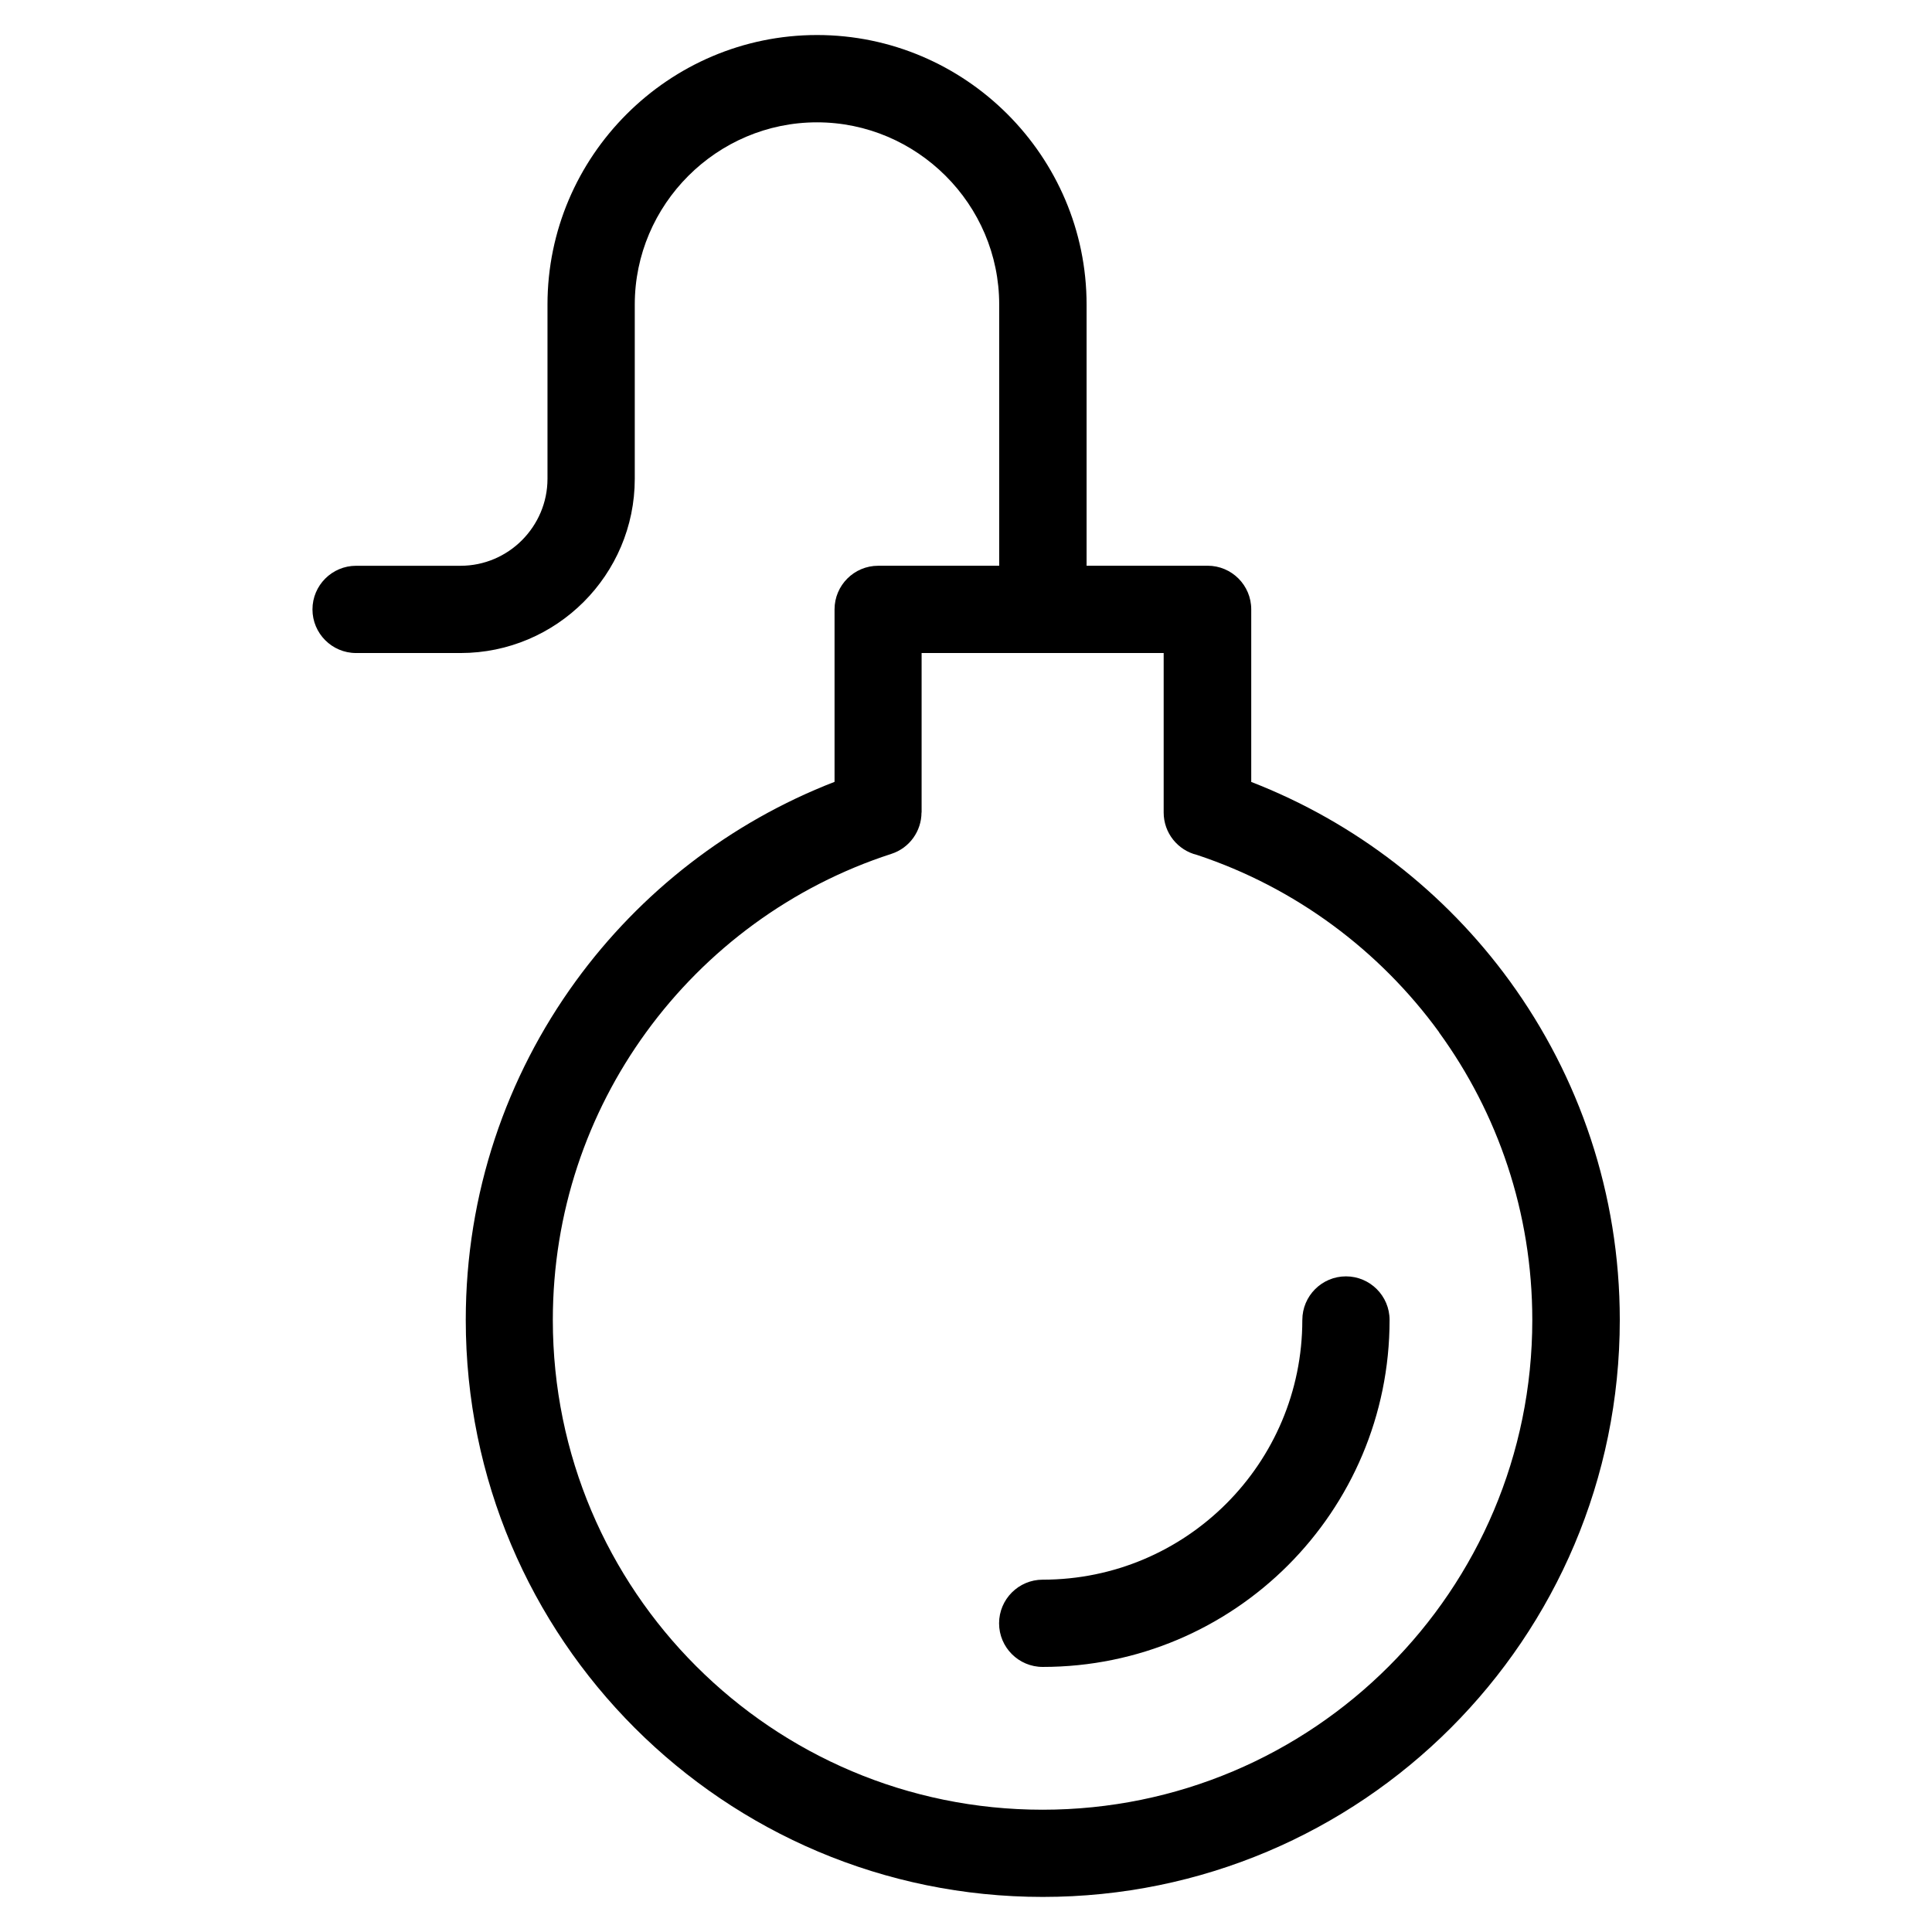 <?xml version="1.0" encoding="UTF-8"?>
<!-- Uploaded to: ICON Repo, www.svgrepo.com, Generator: ICON Repo Mixer Tools -->
<svg fill="#000000" width="800px" height="800px" version="1.1" viewBox="144 144 512 512" xmlns="http://www.w3.org/2000/svg">
 <path d="m475.53 351.2c27.676 10.715 51.434 29.23 68.59 52.824 18.332 25.227 29.141 56.242 29.141 89.766 0 42.23-17.109 80.453-44.785 108.13-27.676 27.676-65.914 44.785-108.13 44.785-42.23 0-80.453-17.109-108.13-44.785s-44.785-65.914-44.785-108.13c0-33.539 10.809-64.555 29.141-89.766 17.156-23.594 40.914-42.109 68.59-52.824v-45.707c0-6.379 5.184-11.562 11.562-11.562h32.074v-69.223c0-13.27-5.426-25.348-14.191-34.098s-20.828-14.191-34.098-14.191-25.348 5.441-34.098 14.191c-8.766 8.766-14.191 20.828-14.191 34.098v46.176c0 12.727-5.184 24.273-13.543 32.633-8.359 8.359-19.906 13.543-32.633 13.543h-27.676c-6.379 0-11.562-5.184-11.562-11.562s5.184-11.562 11.562-11.562h27.676c6.332 0 12.105-2.586 16.277-6.769 4.172-4.188 6.769-9.945 6.769-16.293v-46.176c0-19.648 8.027-37.516 20.98-50.453 12.938-12.938 30.805-20.965 50.453-20.965 19.648 0 37.516 8.027 50.453 20.965s20.98 30.805 20.98 50.453v69.223h32.074c6.394 0 11.562 5.184 11.562 11.562v45.707zm13.602 142.61c0-6.379 5.184-11.562 11.562-11.562 6.379 0 11.562 5.184 11.562 11.562 0 25.391-10.293 48.367-26.918 65.008-16.641 16.641-39.629 26.934-65.008 26.934-6.379 0-11.562-5.184-11.562-11.562s5.184-11.562 11.562-11.562c19 0 36.199-7.691 48.652-20.148 12.453-12.453 20.148-29.656 20.148-48.652zm36.273-76.223c-15.809-21.75-38.18-38.406-64.176-47.02-5.078-1.223-8.844-5.789-8.844-11.246v-42.262h-64.148v42.262h-0.031c0 4.867-3.113 9.402-8.012 10.973-26.344 8.539-49 25.301-64.977 47.293-15.539 21.387-24.711 47.715-24.711 76.223 0 35.836 14.523 68.301 38.012 91.773 23.488 23.488 55.938 38.012 91.773 38.012 35.836 0 68.301-14.523 91.773-38.012 23.488-23.488 38.012-55.938 38.012-91.773 0-28.492-9.16-54.836-24.711-76.223z"/>
</svg>
